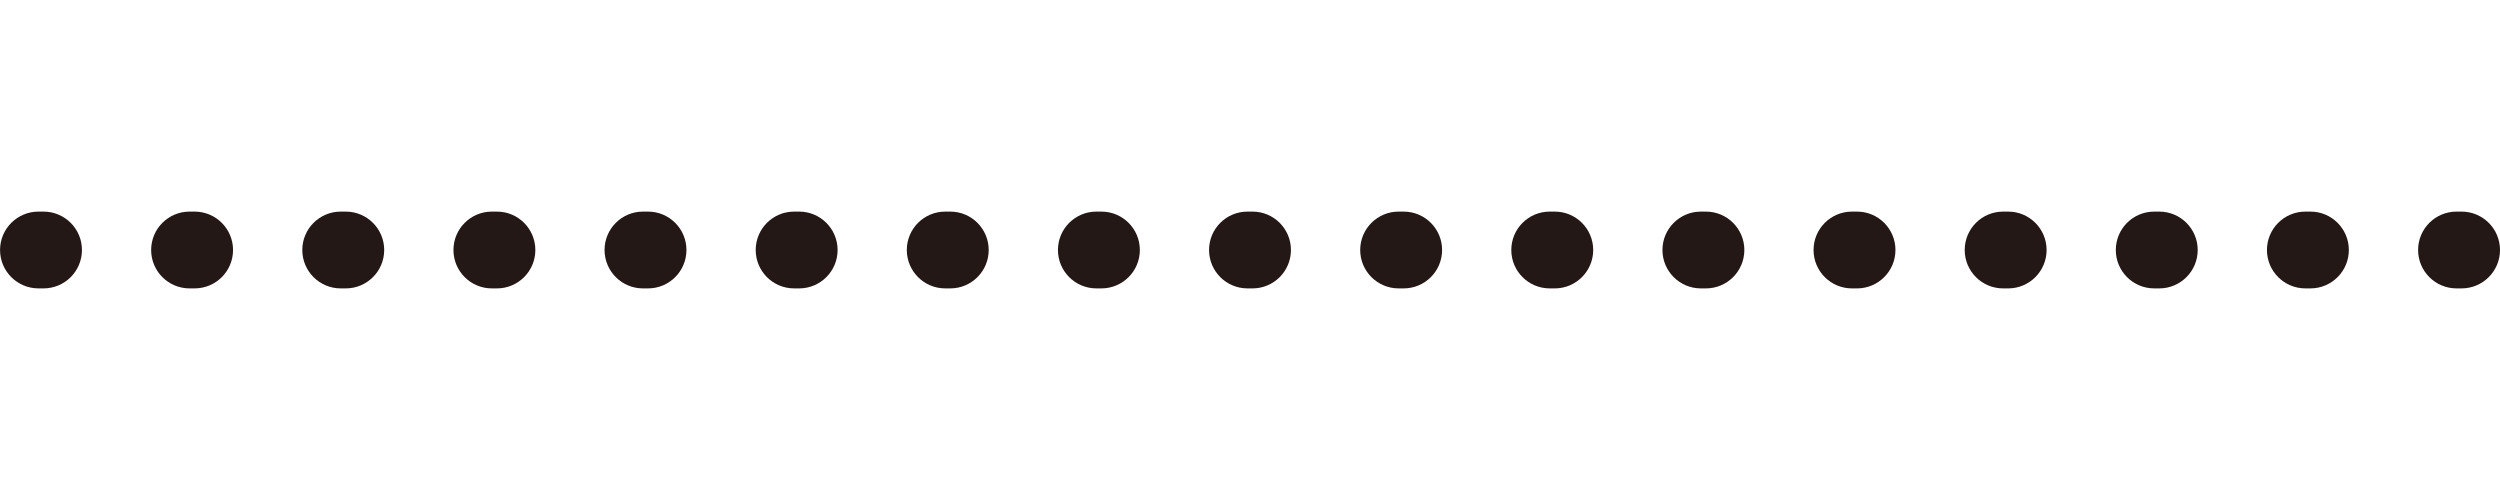 <?xml version="1.0" encoding="UTF-8"?>
<svg id="_レイヤー_1" data-name="レイヤー_1" xmlns="http://www.w3.org/2000/svg" width="500" height="100" viewBox="0 0 500 100">
  <defs>
    <style>
      .cls-1 {
        fill: #231815;
      }
    </style>
  </defs>
  <path class="cls-1" d="M492.32,57.68h-1.02c-4.24,0-7.68-3.44-7.68-7.68s3.44-7.68,7.68-7.68h1.02c4.24,0,7.68,3.44,7.68,7.68s-3.44,7.68-7.68,7.68ZM462.09,57.68h-1.02c-4.24,0-7.68-3.44-7.68-7.68s3.44-7.68,7.68-7.68h1.02c4.24,0,7.68,3.44,7.68,7.68s-3.44,7.68-7.68,7.68ZM431.86,57.68h-1.02c-4.24,0-7.68-3.44-7.68-7.68s3.44-7.68,7.68-7.68h1.02c4.24,0,7.68,3.44,7.68,7.68s-3.44,7.68-7.68,7.68ZM401.64,57.68h-1.02c-4.24,0-7.68-3.44-7.68-7.68s3.44-7.68,7.68-7.68h1.02c4.24,0,7.68,3.44,7.68,7.68s-3.44,7.68-7.68,7.68ZM371.41,57.68h-1.02c-4.24,0-7.68-3.44-7.68-7.68s3.44-7.68,7.68-7.68h1.02c4.24,0,7.68,3.44,7.68,7.68s-3.44,7.68-7.68,7.68ZM341.19,57.68h-1.02c-4.24,0-7.68-3.44-7.68-7.68s3.44-7.68,7.68-7.68h1.02c4.24,0,7.68,3.44,7.68,7.68s-3.44,7.68-7.68,7.68ZM310.96,57.68h-1.02c-4.24,0-7.68-3.44-7.68-7.68s3.44-7.68,7.68-7.68h1.02c4.24,0,7.68,3.44,7.68,7.68s-3.44,7.68-7.68,7.68ZM280.74,57.68h-1.02c-4.24,0-7.68-3.44-7.68-7.68s3.44-7.68,7.68-7.68h1.02c4.24,0,7.68,3.44,7.68,7.68s-3.44,7.68-7.68,7.68ZM250.51,57.68h-1.02c-4.24,0-7.68-3.44-7.68-7.68s3.44-7.68,7.68-7.68h1.02c4.24,0,7.68,3.44,7.68,7.68s-3.44,7.68-7.68,7.68ZM220.29,57.68h-1.02c-4.24,0-7.68-3.44-7.68-7.68s3.44-7.68,7.68-7.68h1.02c4.24,0,7.68,3.44,7.68,7.68s-3.44,7.68-7.68,7.68ZM190.06,57.68h-1.02c-4.24,0-7.68-3.44-7.68-7.68s3.44-7.68,7.68-7.68h1.02c4.24,0,7.68,3.44,7.68,7.68s-3.44,7.68-7.68,7.68ZM159.84,57.68h-1.02c-4.24,0-7.68-3.44-7.68-7.68s3.44-7.68,7.68-7.68h1.02c4.24,0,7.68,3.44,7.68,7.68s-3.44,7.68-7.68,7.68ZM129.61,57.68h-1.02c-4.24,0-7.68-3.44-7.68-7.68s3.44-7.68,7.68-7.68h1.02c4.24,0,7.68,3.44,7.68,7.68s-3.44,7.68-7.68,7.68ZM99.39,57.68h-1.02c-4.24,0-7.68-3.44-7.68-7.68s3.44-7.68,7.68-7.68h1.02c4.24,0,7.68,3.44,7.68,7.68s-3.44,7.68-7.68,7.68ZM69.16,57.68h-1.02c-4.24,0-7.68-3.44-7.68-7.68s3.44-7.68,7.68-7.68h1.02c4.24,0,7.68,3.44,7.68,7.68s-3.44,7.68-7.68,7.68ZM38.93,57.68h-1.02c-4.24,0-7.68-3.44-7.68-7.68s3.44-7.68,7.68-7.68h1.02c4.24,0,7.68,3.44,7.68,7.68s-3.44,7.68-7.68,7.68ZM8.71,57.68h-1.02c-4.24,0-7.68-3.44-7.68-7.68s3.44-7.68,7.68-7.68h1.02c4.24,0,7.68,3.44,7.68,7.68s-3.44,7.68-7.68,7.68Z"/>
</svg>